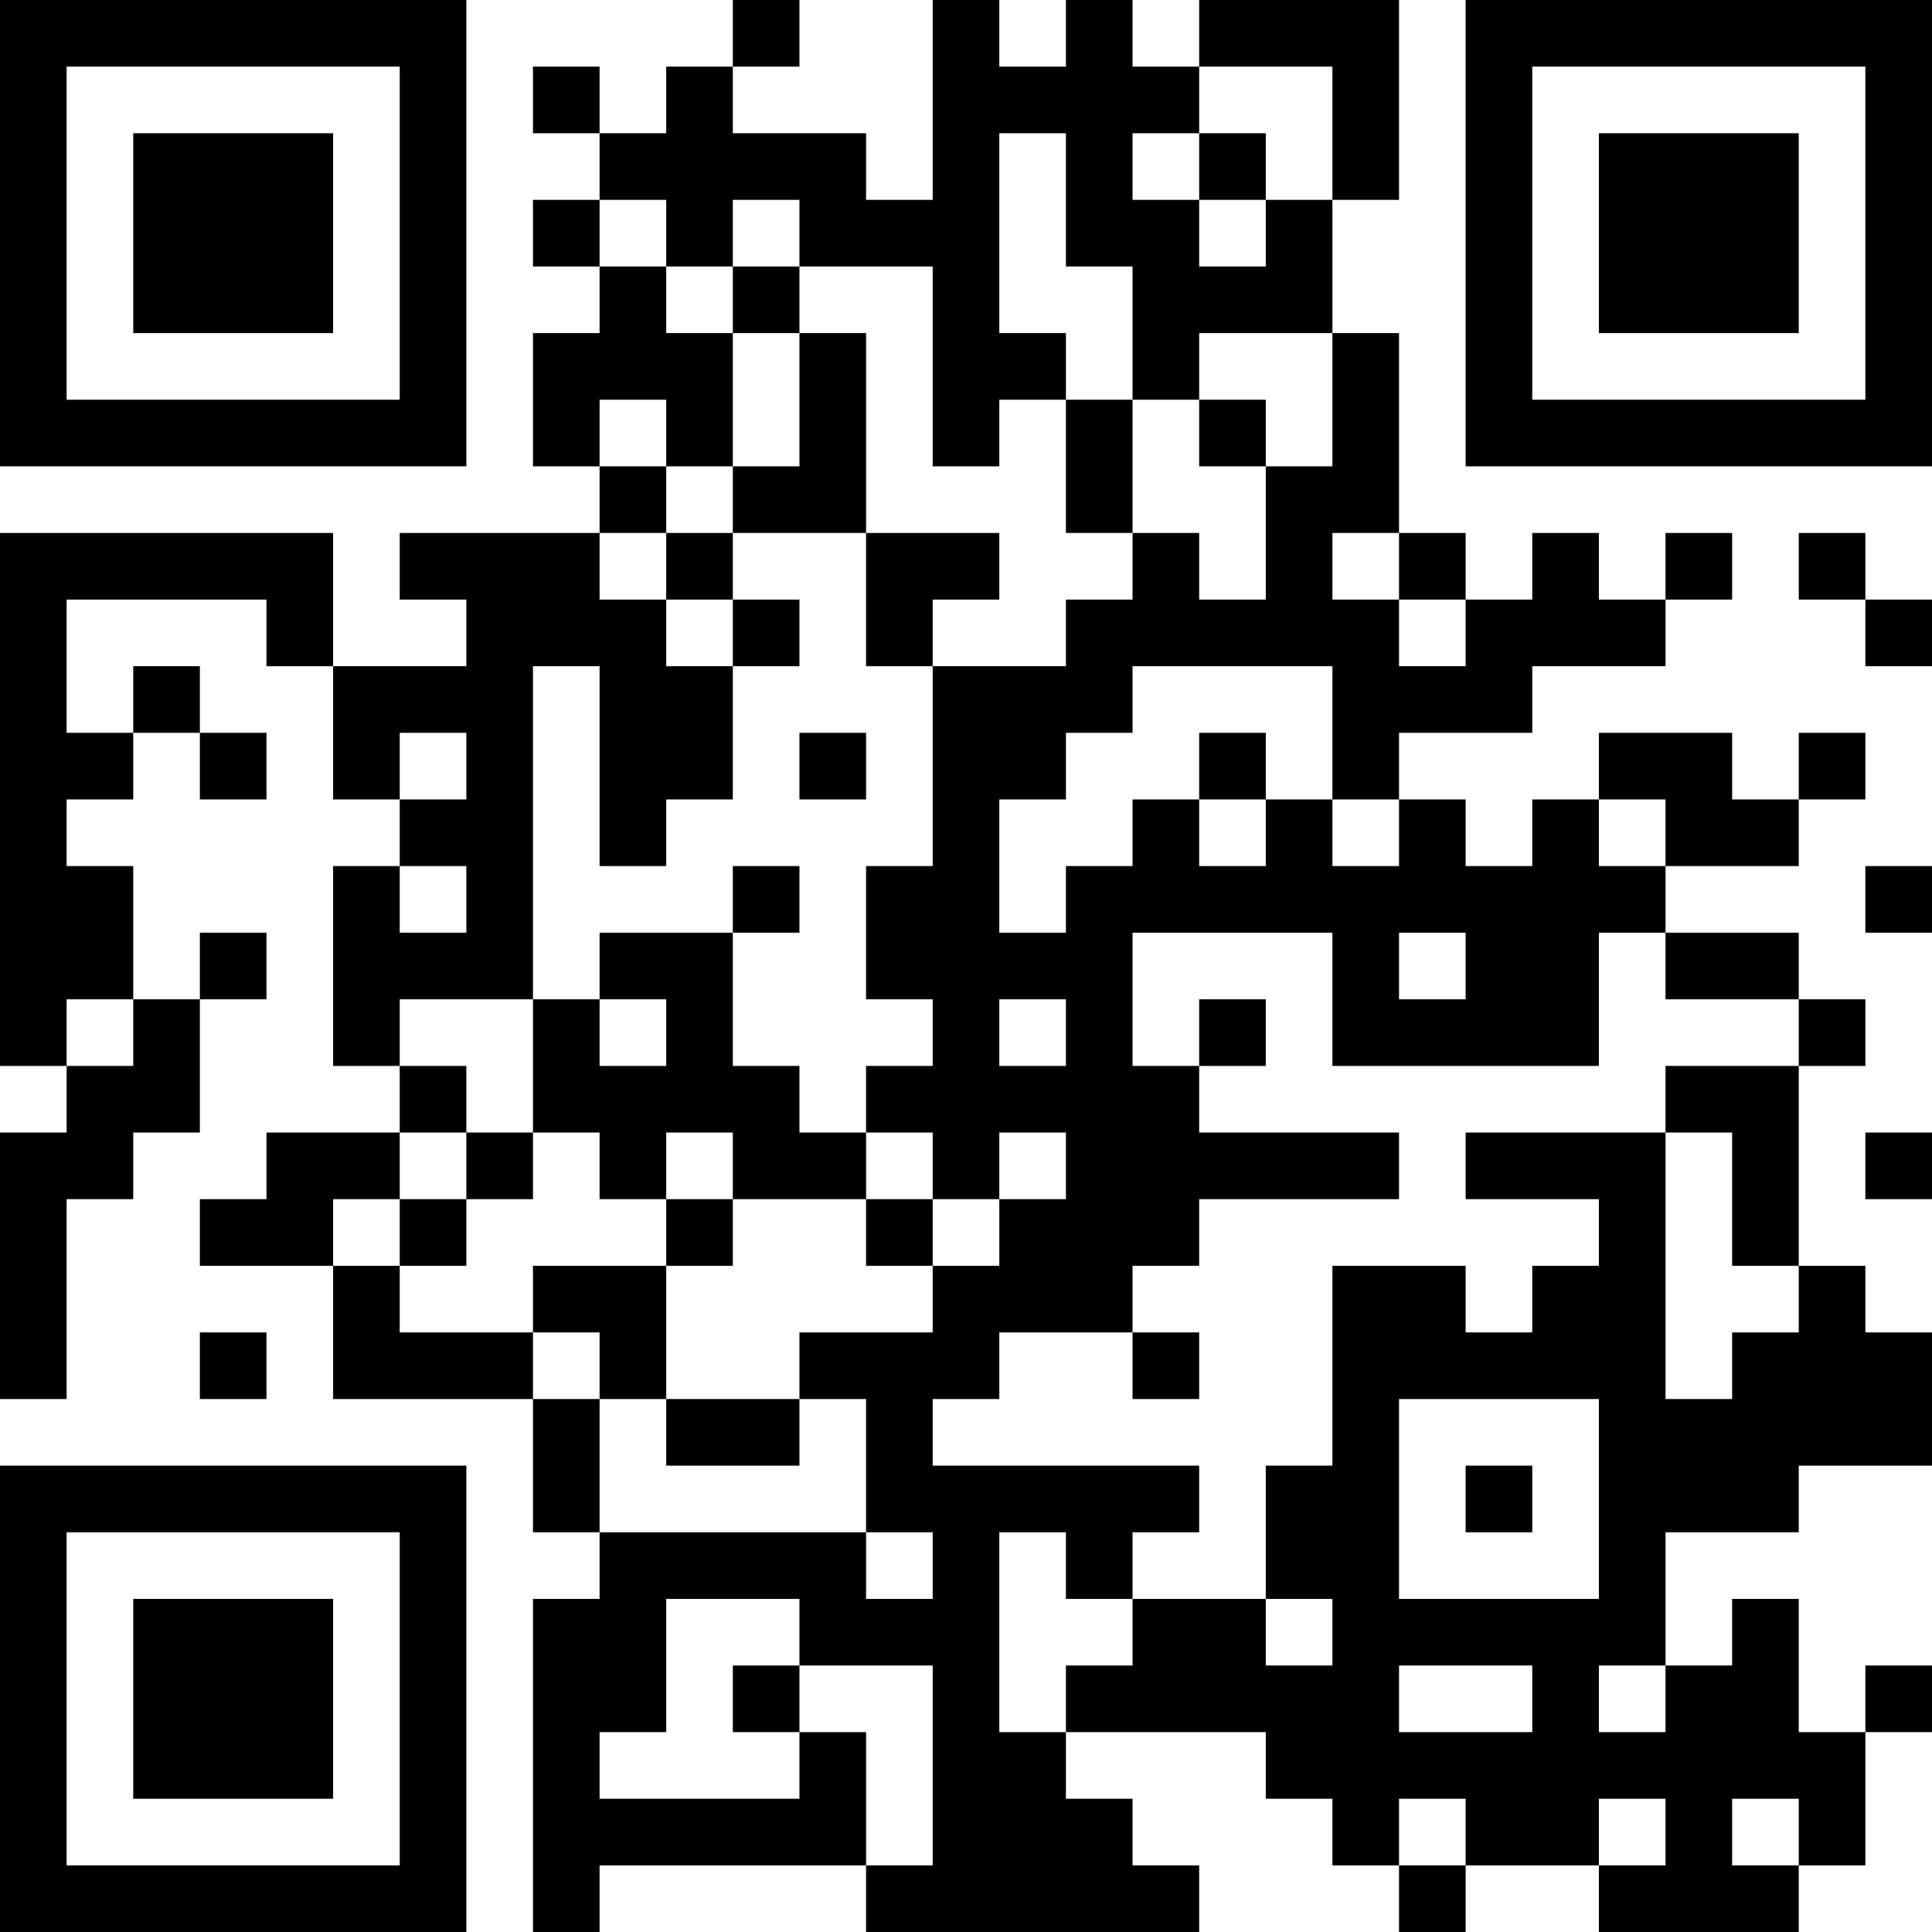 <?xml version="1.0" standalone="no"?>
<svg xmlns="http://www.w3.org/2000/svg" version="1.1" width="1972" height="1972">
	<!-- Created with https://api.qrserver.com (QR Code API, see goQR.me/api for information) -->
	<title>QR Code</title>
	<desc>https://story.tl/demo-follow-to-win?utm_source=qrcode</desc>
	<rect style="fill:rgb(255, 255, 255);fill-opacity:1" x="0" y="0" width="1972" height="1972" />
	<g id="elements">
		<path style="fill:rgb(0, 0, 0)" d="M 0,0 l 68,0 0,68 -68,0 z M 68,0 l 68,0 0,68 -68,0 z M 136,0 l 68,0 0,68 -68,0 z M 204,0 l 68,0 0,68 -68,0 z M 272,0 l 68,0 0,68 -68,0 z M 340,0 l 68,0 0,68 -68,0 z M 408,0 l 68,0 0,68 -68,0 z M 748,0 l 68,0 0,68 -68,0 z M 952,0 l 68,0 0,68 -68,0 z M 1088,0 l 68,0 0,68 -68,0 z M 1224,0 l 68,0 0,68 -68,0 z M 1292,0 l 68,0 0,68 -68,0 z M 1360,0 l 68,0 0,68 -68,0 z M 1496,0 l 68,0 0,68 -68,0 z M 1564,0 l 68,0 0,68 -68,0 z M 1632,0 l 68,0 0,68 -68,0 z M 1700,0 l 68,0 0,68 -68,0 z M 1768,0 l 68,0 0,68 -68,0 z M 1836,0 l 68,0 0,68 -68,0 z M 1904,0 l 68,0 0,68 -68,0 z M 0,68 l 68,0 0,68 -68,0 z M 408,68 l 68,0 0,68 -68,0 z M 544,68 l 68,0 0,68 -68,0 z M 680,68 l 68,0 0,68 -68,0 z M 952,68 l 68,0 0,68 -68,0 z M 1020,68 l 68,0 0,68 -68,0 z M 1088,68 l 68,0 0,68 -68,0 z M 1156,68 l 68,0 0,68 -68,0 z M 1360,68 l 68,0 0,68 -68,0 z M 1496,68 l 68,0 0,68 -68,0 z M 1904,68 l 68,0 0,68 -68,0 z M 0,136 l 68,0 0,68 -68,0 z M 136,136 l 68,0 0,68 -68,0 z M 204,136 l 68,0 0,68 -68,0 z M 272,136 l 68,0 0,68 -68,0 z M 408,136 l 68,0 0,68 -68,0 z M 612,136 l 68,0 0,68 -68,0 z M 680,136 l 68,0 0,68 -68,0 z M 748,136 l 68,0 0,68 -68,0 z M 816,136 l 68,0 0,68 -68,0 z M 952,136 l 68,0 0,68 -68,0 z M 1088,136 l 68,0 0,68 -68,0 z M 1224,136 l 68,0 0,68 -68,0 z M 1360,136 l 68,0 0,68 -68,0 z M 1496,136 l 68,0 0,68 -68,0 z M 1632,136 l 68,0 0,68 -68,0 z M 1700,136 l 68,0 0,68 -68,0 z M 1768,136 l 68,0 0,68 -68,0 z M 1904,136 l 68,0 0,68 -68,0 z M 0,204 l 68,0 0,68 -68,0 z M 136,204 l 68,0 0,68 -68,0 z M 204,204 l 68,0 0,68 -68,0 z M 272,204 l 68,0 0,68 -68,0 z M 408,204 l 68,0 0,68 -68,0 z M 544,204 l 68,0 0,68 -68,0 z M 680,204 l 68,0 0,68 -68,0 z M 816,204 l 68,0 0,68 -68,0 z M 884,204 l 68,0 0,68 -68,0 z M 952,204 l 68,0 0,68 -68,0 z M 1088,204 l 68,0 0,68 -68,0 z M 1156,204 l 68,0 0,68 -68,0 z M 1292,204 l 68,0 0,68 -68,0 z M 1496,204 l 68,0 0,68 -68,0 z M 1632,204 l 68,0 0,68 -68,0 z M 1700,204 l 68,0 0,68 -68,0 z M 1768,204 l 68,0 0,68 -68,0 z M 1904,204 l 68,0 0,68 -68,0 z M 0,272 l 68,0 0,68 -68,0 z M 136,272 l 68,0 0,68 -68,0 z M 204,272 l 68,0 0,68 -68,0 z M 272,272 l 68,0 0,68 -68,0 z M 408,272 l 68,0 0,68 -68,0 z M 612,272 l 68,0 0,68 -68,0 z M 748,272 l 68,0 0,68 -68,0 z M 952,272 l 68,0 0,68 -68,0 z M 1156,272 l 68,0 0,68 -68,0 z M 1224,272 l 68,0 0,68 -68,0 z M 1292,272 l 68,0 0,68 -68,0 z M 1496,272 l 68,0 0,68 -68,0 z M 1632,272 l 68,0 0,68 -68,0 z M 1700,272 l 68,0 0,68 -68,0 z M 1768,272 l 68,0 0,68 -68,0 z M 1904,272 l 68,0 0,68 -68,0 z M 0,340 l 68,0 0,68 -68,0 z M 408,340 l 68,0 0,68 -68,0 z M 544,340 l 68,0 0,68 -68,0 z M 612,340 l 68,0 0,68 -68,0 z M 680,340 l 68,0 0,68 -68,0 z M 816,340 l 68,0 0,68 -68,0 z M 952,340 l 68,0 0,68 -68,0 z M 1020,340 l 68,0 0,68 -68,0 z M 1156,340 l 68,0 0,68 -68,0 z M 1360,340 l 68,0 0,68 -68,0 z M 1496,340 l 68,0 0,68 -68,0 z M 1904,340 l 68,0 0,68 -68,0 z M 0,408 l 68,0 0,68 -68,0 z M 68,408 l 68,0 0,68 -68,0 z M 136,408 l 68,0 0,68 -68,0 z M 204,408 l 68,0 0,68 -68,0 z M 272,408 l 68,0 0,68 -68,0 z M 340,408 l 68,0 0,68 -68,0 z M 408,408 l 68,0 0,68 -68,0 z M 544,408 l 68,0 0,68 -68,0 z M 680,408 l 68,0 0,68 -68,0 z M 816,408 l 68,0 0,68 -68,0 z M 952,408 l 68,0 0,68 -68,0 z M 1088,408 l 68,0 0,68 -68,0 z M 1224,408 l 68,0 0,68 -68,0 z M 1360,408 l 68,0 0,68 -68,0 z M 1496,408 l 68,0 0,68 -68,0 z M 1564,408 l 68,0 0,68 -68,0 z M 1632,408 l 68,0 0,68 -68,0 z M 1700,408 l 68,0 0,68 -68,0 z M 1768,408 l 68,0 0,68 -68,0 z M 1836,408 l 68,0 0,68 -68,0 z M 1904,408 l 68,0 0,68 -68,0 z M 612,476 l 68,0 0,68 -68,0 z M 748,476 l 68,0 0,68 -68,0 z M 816,476 l 68,0 0,68 -68,0 z M 1088,476 l 68,0 0,68 -68,0 z M 1292,476 l 68,0 0,68 -68,0 z M 1360,476 l 68,0 0,68 -68,0 z M 0,544 l 68,0 0,68 -68,0 z M 68,544 l 68,0 0,68 -68,0 z M 136,544 l 68,0 0,68 -68,0 z M 204,544 l 68,0 0,68 -68,0 z M 272,544 l 68,0 0,68 -68,0 z M 408,544 l 68,0 0,68 -68,0 z M 476,544 l 68,0 0,68 -68,0 z M 544,544 l 68,0 0,68 -68,0 z M 680,544 l 68,0 0,68 -68,0 z M 884,544 l 68,0 0,68 -68,0 z M 952,544 l 68,0 0,68 -68,0 z M 1156,544 l 68,0 0,68 -68,0 z M 1292,544 l 68,0 0,68 -68,0 z M 1428,544 l 68,0 0,68 -68,0 z M 1564,544 l 68,0 0,68 -68,0 z M 1700,544 l 68,0 0,68 -68,0 z M 1836,544 l 68,0 0,68 -68,0 z M 0,612 l 68,0 0,68 -68,0 z M 272,612 l 68,0 0,68 -68,0 z M 476,612 l 68,0 0,68 -68,0 z M 544,612 l 68,0 0,68 -68,0 z M 612,612 l 68,0 0,68 -68,0 z M 748,612 l 68,0 0,68 -68,0 z M 884,612 l 68,0 0,68 -68,0 z M 1088,612 l 68,0 0,68 -68,0 z M 1156,612 l 68,0 0,68 -68,0 z M 1224,612 l 68,0 0,68 -68,0 z M 1292,612 l 68,0 0,68 -68,0 z M 1360,612 l 68,0 0,68 -68,0 z M 1496,612 l 68,0 0,68 -68,0 z M 1564,612 l 68,0 0,68 -68,0 z M 1632,612 l 68,0 0,68 -68,0 z M 1904,612 l 68,0 0,68 -68,0 z M 0,680 l 68,0 0,68 -68,0 z M 136,680 l 68,0 0,68 -68,0 z M 340,680 l 68,0 0,68 -68,0 z M 408,680 l 68,0 0,68 -68,0 z M 476,680 l 68,0 0,68 -68,0 z M 612,680 l 68,0 0,68 -68,0 z M 680,680 l 68,0 0,68 -68,0 z M 952,680 l 68,0 0,68 -68,0 z M 1020,680 l 68,0 0,68 -68,0 z M 1088,680 l 68,0 0,68 -68,0 z M 1360,680 l 68,0 0,68 -68,0 z M 1428,680 l 68,0 0,68 -68,0 z M 1496,680 l 68,0 0,68 -68,0 z M 0,748 l 68,0 0,68 -68,0 z M 68,748 l 68,0 0,68 -68,0 z M 204,748 l 68,0 0,68 -68,0 z M 340,748 l 68,0 0,68 -68,0 z M 476,748 l 68,0 0,68 -68,0 z M 612,748 l 68,0 0,68 -68,0 z M 680,748 l 68,0 0,68 -68,0 z M 816,748 l 68,0 0,68 -68,0 z M 952,748 l 68,0 0,68 -68,0 z M 1020,748 l 68,0 0,68 -68,0 z M 1224,748 l 68,0 0,68 -68,0 z M 1360,748 l 68,0 0,68 -68,0 z M 1632,748 l 68,0 0,68 -68,0 z M 1700,748 l 68,0 0,68 -68,0 z M 1836,748 l 68,0 0,68 -68,0 z M 0,816 l 68,0 0,68 -68,0 z M 408,816 l 68,0 0,68 -68,0 z M 476,816 l 68,0 0,68 -68,0 z M 612,816 l 68,0 0,68 -68,0 z M 952,816 l 68,0 0,68 -68,0 z M 1156,816 l 68,0 0,68 -68,0 z M 1292,816 l 68,0 0,68 -68,0 z M 1428,816 l 68,0 0,68 -68,0 z M 1564,816 l 68,0 0,68 -68,0 z M 1700,816 l 68,0 0,68 -68,0 z M 1768,816 l 68,0 0,68 -68,0 z M 0,884 l 68,0 0,68 -68,0 z M 68,884 l 68,0 0,68 -68,0 z M 340,884 l 68,0 0,68 -68,0 z M 476,884 l 68,0 0,68 -68,0 z M 748,884 l 68,0 0,68 -68,0 z M 884,884 l 68,0 0,68 -68,0 z M 952,884 l 68,0 0,68 -68,0 z M 1088,884 l 68,0 0,68 -68,0 z M 1156,884 l 68,0 0,68 -68,0 z M 1224,884 l 68,0 0,68 -68,0 z M 1292,884 l 68,0 0,68 -68,0 z M 1360,884 l 68,0 0,68 -68,0 z M 1428,884 l 68,0 0,68 -68,0 z M 1496,884 l 68,0 0,68 -68,0 z M 1564,884 l 68,0 0,68 -68,0 z M 1632,884 l 68,0 0,68 -68,0 z M 1904,884 l 68,0 0,68 -68,0 z M 0,952 l 68,0 0,68 -68,0 z M 68,952 l 68,0 0,68 -68,0 z M 204,952 l 68,0 0,68 -68,0 z M 340,952 l 68,0 0,68 -68,0 z M 408,952 l 68,0 0,68 -68,0 z M 476,952 l 68,0 0,68 -68,0 z M 612,952 l 68,0 0,68 -68,0 z M 680,952 l 68,0 0,68 -68,0 z M 884,952 l 68,0 0,68 -68,0 z M 952,952 l 68,0 0,68 -68,0 z M 1020,952 l 68,0 0,68 -68,0 z M 1088,952 l 68,0 0,68 -68,0 z M 1360,952 l 68,0 0,68 -68,0 z M 1496,952 l 68,0 0,68 -68,0 z M 1564,952 l 68,0 0,68 -68,0 z M 1700,952 l 68,0 0,68 -68,0 z M 1768,952 l 68,0 0,68 -68,0 z M 0,1020 l 68,0 0,68 -68,0 z M 136,1020 l 68,0 0,68 -68,0 z M 340,1020 l 68,0 0,68 -68,0 z M 544,1020 l 68,0 0,68 -68,0 z M 680,1020 l 68,0 0,68 -68,0 z M 952,1020 l 68,0 0,68 -68,0 z M 1088,1020 l 68,0 0,68 -68,0 z M 1224,1020 l 68,0 0,68 -68,0 z M 1360,1020 l 68,0 0,68 -68,0 z M 1428,1020 l 68,0 0,68 -68,0 z M 1496,1020 l 68,0 0,68 -68,0 z M 1564,1020 l 68,0 0,68 -68,0 z M 1836,1020 l 68,0 0,68 -68,0 z M 68,1088 l 68,0 0,68 -68,0 z M 136,1088 l 68,0 0,68 -68,0 z M 408,1088 l 68,0 0,68 -68,0 z M 544,1088 l 68,0 0,68 -68,0 z M 612,1088 l 68,0 0,68 -68,0 z M 680,1088 l 68,0 0,68 -68,0 z M 748,1088 l 68,0 0,68 -68,0 z M 884,1088 l 68,0 0,68 -68,0 z M 952,1088 l 68,0 0,68 -68,0 z M 1020,1088 l 68,0 0,68 -68,0 z M 1088,1088 l 68,0 0,68 -68,0 z M 1156,1088 l 68,0 0,68 -68,0 z M 1700,1088 l 68,0 0,68 -68,0 z M 1768,1088 l 68,0 0,68 -68,0 z M 0,1156 l 68,0 0,68 -68,0 z M 68,1156 l 68,0 0,68 -68,0 z M 272,1156 l 68,0 0,68 -68,0 z M 340,1156 l 68,0 0,68 -68,0 z M 476,1156 l 68,0 0,68 -68,0 z M 612,1156 l 68,0 0,68 -68,0 z M 748,1156 l 68,0 0,68 -68,0 z M 816,1156 l 68,0 0,68 -68,0 z M 952,1156 l 68,0 0,68 -68,0 z M 1088,1156 l 68,0 0,68 -68,0 z M 1156,1156 l 68,0 0,68 -68,0 z M 1224,1156 l 68,0 0,68 -68,0 z M 1292,1156 l 68,0 0,68 -68,0 z M 1360,1156 l 68,0 0,68 -68,0 z M 1496,1156 l 68,0 0,68 -68,0 z M 1564,1156 l 68,0 0,68 -68,0 z M 1632,1156 l 68,0 0,68 -68,0 z M 1768,1156 l 68,0 0,68 -68,0 z M 1904,1156 l 68,0 0,68 -68,0 z M 0,1224 l 68,0 0,68 -68,0 z M 204,1224 l 68,0 0,68 -68,0 z M 272,1224 l 68,0 0,68 -68,0 z M 408,1224 l 68,0 0,68 -68,0 z M 680,1224 l 68,0 0,68 -68,0 z M 884,1224 l 68,0 0,68 -68,0 z M 1020,1224 l 68,0 0,68 -68,0 z M 1088,1224 l 68,0 0,68 -68,0 z M 1156,1224 l 68,0 0,68 -68,0 z M 1632,1224 l 68,0 0,68 -68,0 z M 1768,1224 l 68,0 0,68 -68,0 z M 0,1292 l 68,0 0,68 -68,0 z M 340,1292 l 68,0 0,68 -68,0 z M 544,1292 l 68,0 0,68 -68,0 z M 612,1292 l 68,0 0,68 -68,0 z M 952,1292 l 68,0 0,68 -68,0 z M 1020,1292 l 68,0 0,68 -68,0 z M 1088,1292 l 68,0 0,68 -68,0 z M 1360,1292 l 68,0 0,68 -68,0 z M 1428,1292 l 68,0 0,68 -68,0 z M 1564,1292 l 68,0 0,68 -68,0 z M 1632,1292 l 68,0 0,68 -68,0 z M 1836,1292 l 68,0 0,68 -68,0 z M 0,1360 l 68,0 0,68 -68,0 z M 204,1360 l 68,0 0,68 -68,0 z M 340,1360 l 68,0 0,68 -68,0 z M 408,1360 l 68,0 0,68 -68,0 z M 476,1360 l 68,0 0,68 -68,0 z M 612,1360 l 68,0 0,68 -68,0 z M 816,1360 l 68,0 0,68 -68,0 z M 884,1360 l 68,0 0,68 -68,0 z M 952,1360 l 68,0 0,68 -68,0 z M 1156,1360 l 68,0 0,68 -68,0 z M 1360,1360 l 68,0 0,68 -68,0 z M 1428,1360 l 68,0 0,68 -68,0 z M 1496,1360 l 68,0 0,68 -68,0 z M 1564,1360 l 68,0 0,68 -68,0 z M 1632,1360 l 68,0 0,68 -68,0 z M 1768,1360 l 68,0 0,68 -68,0 z M 1836,1360 l 68,0 0,68 -68,0 z M 1904,1360 l 68,0 0,68 -68,0 z M 544,1428 l 68,0 0,68 -68,0 z M 680,1428 l 68,0 0,68 -68,0 z M 748,1428 l 68,0 0,68 -68,0 z M 884,1428 l 68,0 0,68 -68,0 z M 1360,1428 l 68,0 0,68 -68,0 z M 1632,1428 l 68,0 0,68 -68,0 z M 1700,1428 l 68,0 0,68 -68,0 z M 1768,1428 l 68,0 0,68 -68,0 z M 1836,1428 l 68,0 0,68 -68,0 z M 1904,1428 l 68,0 0,68 -68,0 z M 0,1496 l 68,0 0,68 -68,0 z M 68,1496 l 68,0 0,68 -68,0 z M 136,1496 l 68,0 0,68 -68,0 z M 204,1496 l 68,0 0,68 -68,0 z M 272,1496 l 68,0 0,68 -68,0 z M 340,1496 l 68,0 0,68 -68,0 z M 408,1496 l 68,0 0,68 -68,0 z M 544,1496 l 68,0 0,68 -68,0 z M 884,1496 l 68,0 0,68 -68,0 z M 952,1496 l 68,0 0,68 -68,0 z M 1020,1496 l 68,0 0,68 -68,0 z M 1088,1496 l 68,0 0,68 -68,0 z M 1156,1496 l 68,0 0,68 -68,0 z M 1292,1496 l 68,0 0,68 -68,0 z M 1360,1496 l 68,0 0,68 -68,0 z M 1496,1496 l 68,0 0,68 -68,0 z M 1632,1496 l 68,0 0,68 -68,0 z M 1700,1496 l 68,0 0,68 -68,0 z M 1768,1496 l 68,0 0,68 -68,0 z M 0,1564 l 68,0 0,68 -68,0 z M 408,1564 l 68,0 0,68 -68,0 z M 612,1564 l 68,0 0,68 -68,0 z M 680,1564 l 68,0 0,68 -68,0 z M 748,1564 l 68,0 0,68 -68,0 z M 816,1564 l 68,0 0,68 -68,0 z M 952,1564 l 68,0 0,68 -68,0 z M 1088,1564 l 68,0 0,68 -68,0 z M 1292,1564 l 68,0 0,68 -68,0 z M 1360,1564 l 68,0 0,68 -68,0 z M 1632,1564 l 68,0 0,68 -68,0 z M 0,1632 l 68,0 0,68 -68,0 z M 136,1632 l 68,0 0,68 -68,0 z M 204,1632 l 68,0 0,68 -68,0 z M 272,1632 l 68,0 0,68 -68,0 z M 408,1632 l 68,0 0,68 -68,0 z M 544,1632 l 68,0 0,68 -68,0 z M 612,1632 l 68,0 0,68 -68,0 z M 816,1632 l 68,0 0,68 -68,0 z M 884,1632 l 68,0 0,68 -68,0 z M 952,1632 l 68,0 0,68 -68,0 z M 1156,1632 l 68,0 0,68 -68,0 z M 1224,1632 l 68,0 0,68 -68,0 z M 1360,1632 l 68,0 0,68 -68,0 z M 1428,1632 l 68,0 0,68 -68,0 z M 1496,1632 l 68,0 0,68 -68,0 z M 1564,1632 l 68,0 0,68 -68,0 z M 1632,1632 l 68,0 0,68 -68,0 z M 1768,1632 l 68,0 0,68 -68,0 z M 0,1700 l 68,0 0,68 -68,0 z M 136,1700 l 68,0 0,68 -68,0 z M 204,1700 l 68,0 0,68 -68,0 z M 272,1700 l 68,0 0,68 -68,0 z M 408,1700 l 68,0 0,68 -68,0 z M 544,1700 l 68,0 0,68 -68,0 z M 612,1700 l 68,0 0,68 -68,0 z M 748,1700 l 68,0 0,68 -68,0 z M 952,1700 l 68,0 0,68 -68,0 z M 1088,1700 l 68,0 0,68 -68,0 z M 1156,1700 l 68,0 0,68 -68,0 z M 1224,1700 l 68,0 0,68 -68,0 z M 1292,1700 l 68,0 0,68 -68,0 z M 1360,1700 l 68,0 0,68 -68,0 z M 1564,1700 l 68,0 0,68 -68,0 z M 1700,1700 l 68,0 0,68 -68,0 z M 1768,1700 l 68,0 0,68 -68,0 z M 1904,1700 l 68,0 0,68 -68,0 z M 0,1768 l 68,0 0,68 -68,0 z M 136,1768 l 68,0 0,68 -68,0 z M 204,1768 l 68,0 0,68 -68,0 z M 272,1768 l 68,0 0,68 -68,0 z M 408,1768 l 68,0 0,68 -68,0 z M 544,1768 l 68,0 0,68 -68,0 z M 816,1768 l 68,0 0,68 -68,0 z M 952,1768 l 68,0 0,68 -68,0 z M 1020,1768 l 68,0 0,68 -68,0 z M 1292,1768 l 68,0 0,68 -68,0 z M 1360,1768 l 68,0 0,68 -68,0 z M 1428,1768 l 68,0 0,68 -68,0 z M 1496,1768 l 68,0 0,68 -68,0 z M 1564,1768 l 68,0 0,68 -68,0 z M 1632,1768 l 68,0 0,68 -68,0 z M 1700,1768 l 68,0 0,68 -68,0 z M 1768,1768 l 68,0 0,68 -68,0 z M 1836,1768 l 68,0 0,68 -68,0 z M 0,1836 l 68,0 0,68 -68,0 z M 408,1836 l 68,0 0,68 -68,0 z M 544,1836 l 68,0 0,68 -68,0 z M 612,1836 l 68,0 0,68 -68,0 z M 680,1836 l 68,0 0,68 -68,0 z M 748,1836 l 68,0 0,68 -68,0 z M 816,1836 l 68,0 0,68 -68,0 z M 952,1836 l 68,0 0,68 -68,0 z M 1020,1836 l 68,0 0,68 -68,0 z M 1088,1836 l 68,0 0,68 -68,0 z M 1360,1836 l 68,0 0,68 -68,0 z M 1496,1836 l 68,0 0,68 -68,0 z M 1564,1836 l 68,0 0,68 -68,0 z M 1700,1836 l 68,0 0,68 -68,0 z M 1836,1836 l 68,0 0,68 -68,0 z M 0,1904 l 68,0 0,68 -68,0 z M 68,1904 l 68,0 0,68 -68,0 z M 136,1904 l 68,0 0,68 -68,0 z M 204,1904 l 68,0 0,68 -68,0 z M 272,1904 l 68,0 0,68 -68,0 z M 340,1904 l 68,0 0,68 -68,0 z M 408,1904 l 68,0 0,68 -68,0 z M 544,1904 l 68,0 0,68 -68,0 z M 884,1904 l 68,0 0,68 -68,0 z M 952,1904 l 68,0 0,68 -68,0 z M 1020,1904 l 68,0 0,68 -68,0 z M 1088,1904 l 68,0 0,68 -68,0 z M 1156,1904 l 68,0 0,68 -68,0 z M 1428,1904 l 68,0 0,68 -68,0 z M 1632,1904 l 68,0 0,68 -68,0 z M 1700,1904 l 68,0 0,68 -68,0 z M 1768,1904 l 68,0 0,68 -68,0 z " />
	</g>
</svg>
